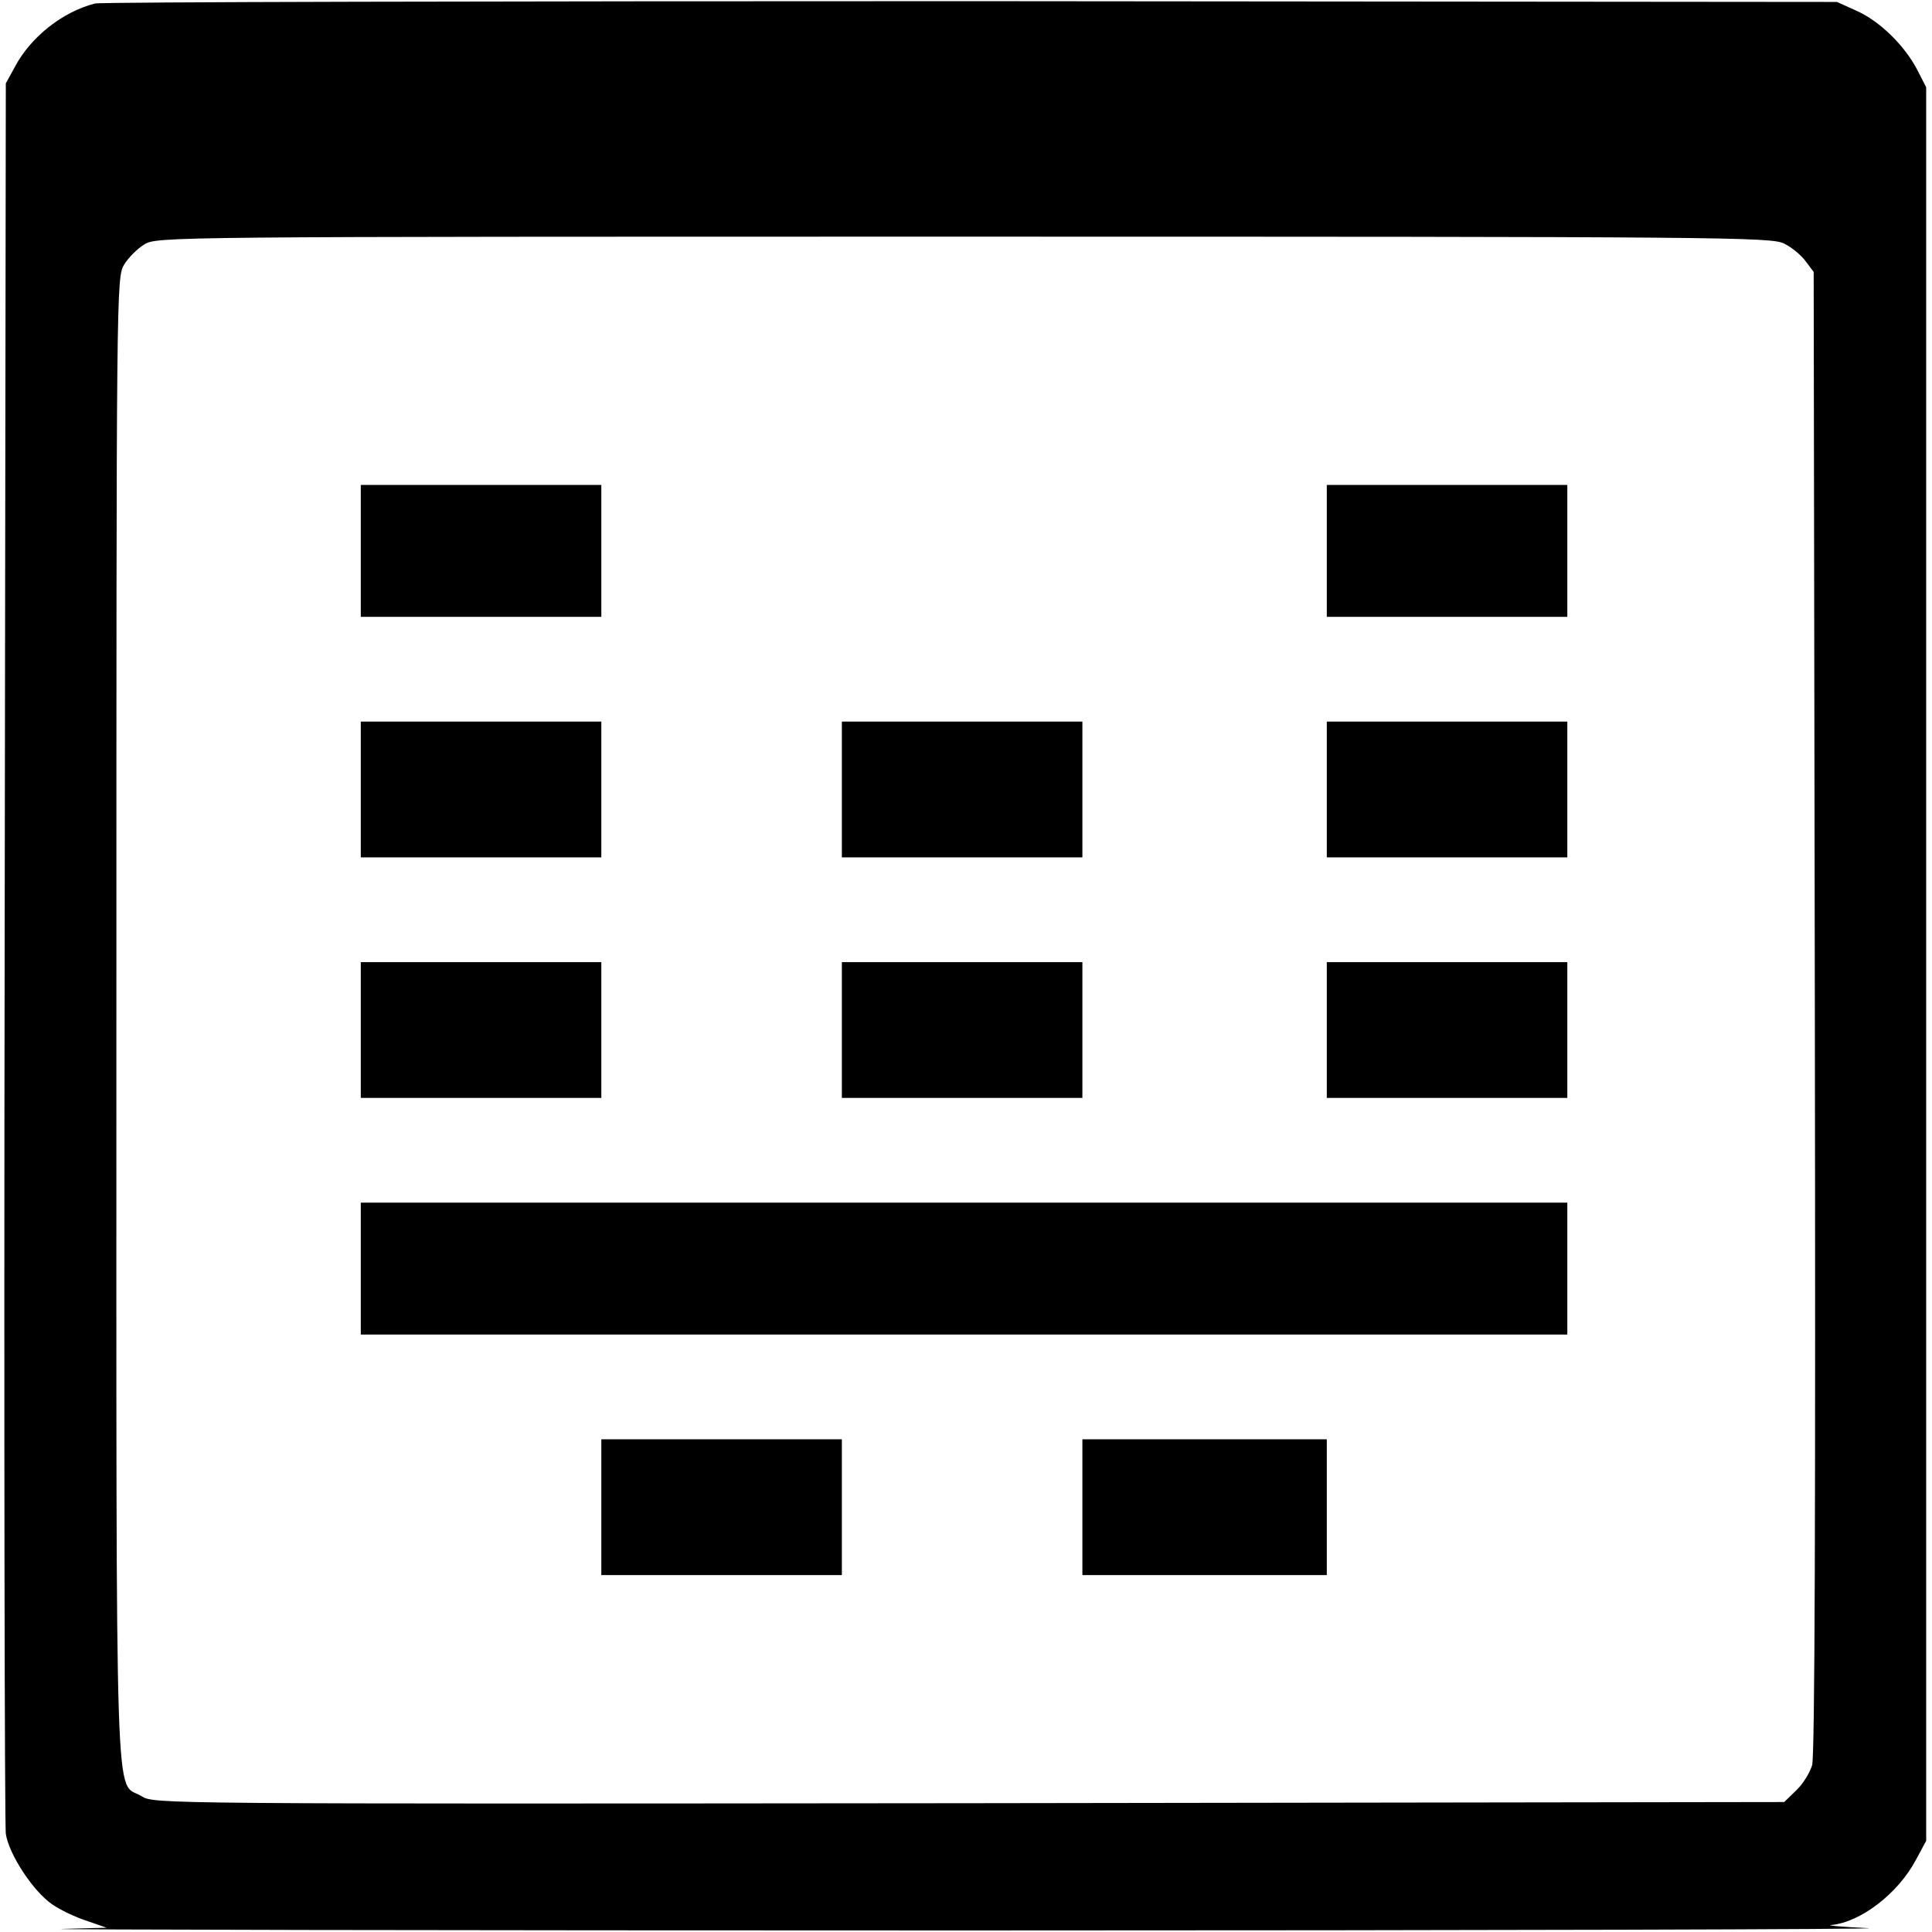 <?xml version="1.0" standalone="no"?>
<!DOCTYPE svg PUBLIC "-//W3C//DTD SVG 20010904//EN"
 "http://www.w3.org/TR/2001/REC-SVG-20010904/DTD/svg10.dtd">
<svg version="1.0" xmlns="http://www.w3.org/2000/svg"
 width="498pt" height="498pt" viewBox="0 0 498 498"
 preserveAspectRatio="xMidYMid meet">
<g transform="translate(0,498) scale(0.1,-0.1)"
fill="#000000" stroke="none">
<path d="M245 4971 c-83 -21 -166 -86 -207 -164 l-23 -42 -3 -2235 c-2 -1229
0 -2254 3 -2277 8 -53 71 -149 120 -182 20 -14 60 -33 88 -42 l52 -18 -115 -3
c-63 -2 985 -4 2330 -4 1345 0 2391 3 2325 6 -66 3 -109 7 -95 8 76 7 172 81
218 167 l27 50 0 2260 0 2260 -23 45 c-33 63 -96 125 -156 152 l-51 23 -2230
2 c-1227 0 -2243 -2 -2260 -6z m4354 -619 c19 -9 44 -30 55 -45 l21 -28 3
-1907 c2 -1277 0 -1919 -7 -1942 -6 -20 -24 -49 -41 -65 l-31 -30 -2101 -3
c-2093 -2 -2101 -2 -2133 18 -70 43 -65 -120 -65 2002 0 1891 0 1913 20 1946
11 18 34 41 52 52 33 20 55 20 2113 20 1961 0 2082 -1 2114 -18z"/>
<path d="M930 3560 l0 -170 310 0 310 0 0 170 0 170 -310 0 -310 0 0 -170z"/>
<path d="M3420 3560 l0 -170 310 0 310 0 0 170 0 170 -310 0 -310 0 0 -170z"/>
<path d="M930 2945 l0 -175 310 0 310 0 0 175 0 175 -310 0 -310 0 0 -175z"/>
<path d="M2170 2945 l0 -175 310 0 310 0 0 175 0 175 -310 0 -310 0 0 -175z"/>
<path d="M3420 2945 l0 -175 310 0 310 0 0 175 0 175 -310 0 -310 0 0 -175z"/>
<path d="M930 2325 l0 -175 310 0 310 0 0 175 0 175 -310 0 -310 0 0 -175z"/>
<path d="M2170 2325 l0 -175 310 0 310 0 0 175 0 175 -310 0 -310 0 0 -175z"/>
<path d="M3420 2325 l0 -175 310 0 310 0 0 175 0 175 -310 0 -310 0 0 -175z"/>
<path d="M930 1710 l0 -170 1555 0 1555 0 0 170 0 170 -1555 0 -1555 0 0 -170z"/>
<path d="M1550 1095 l0 -175 310 0 310 0 0 175 0 175 -310 0 -310 0 0 -175z"/>
<path d="M2790 1095 l0 -175 315 0 315 0 0 175 0 175 -315 0 -315 0 0 -175z"/>
</g>
</svg>
